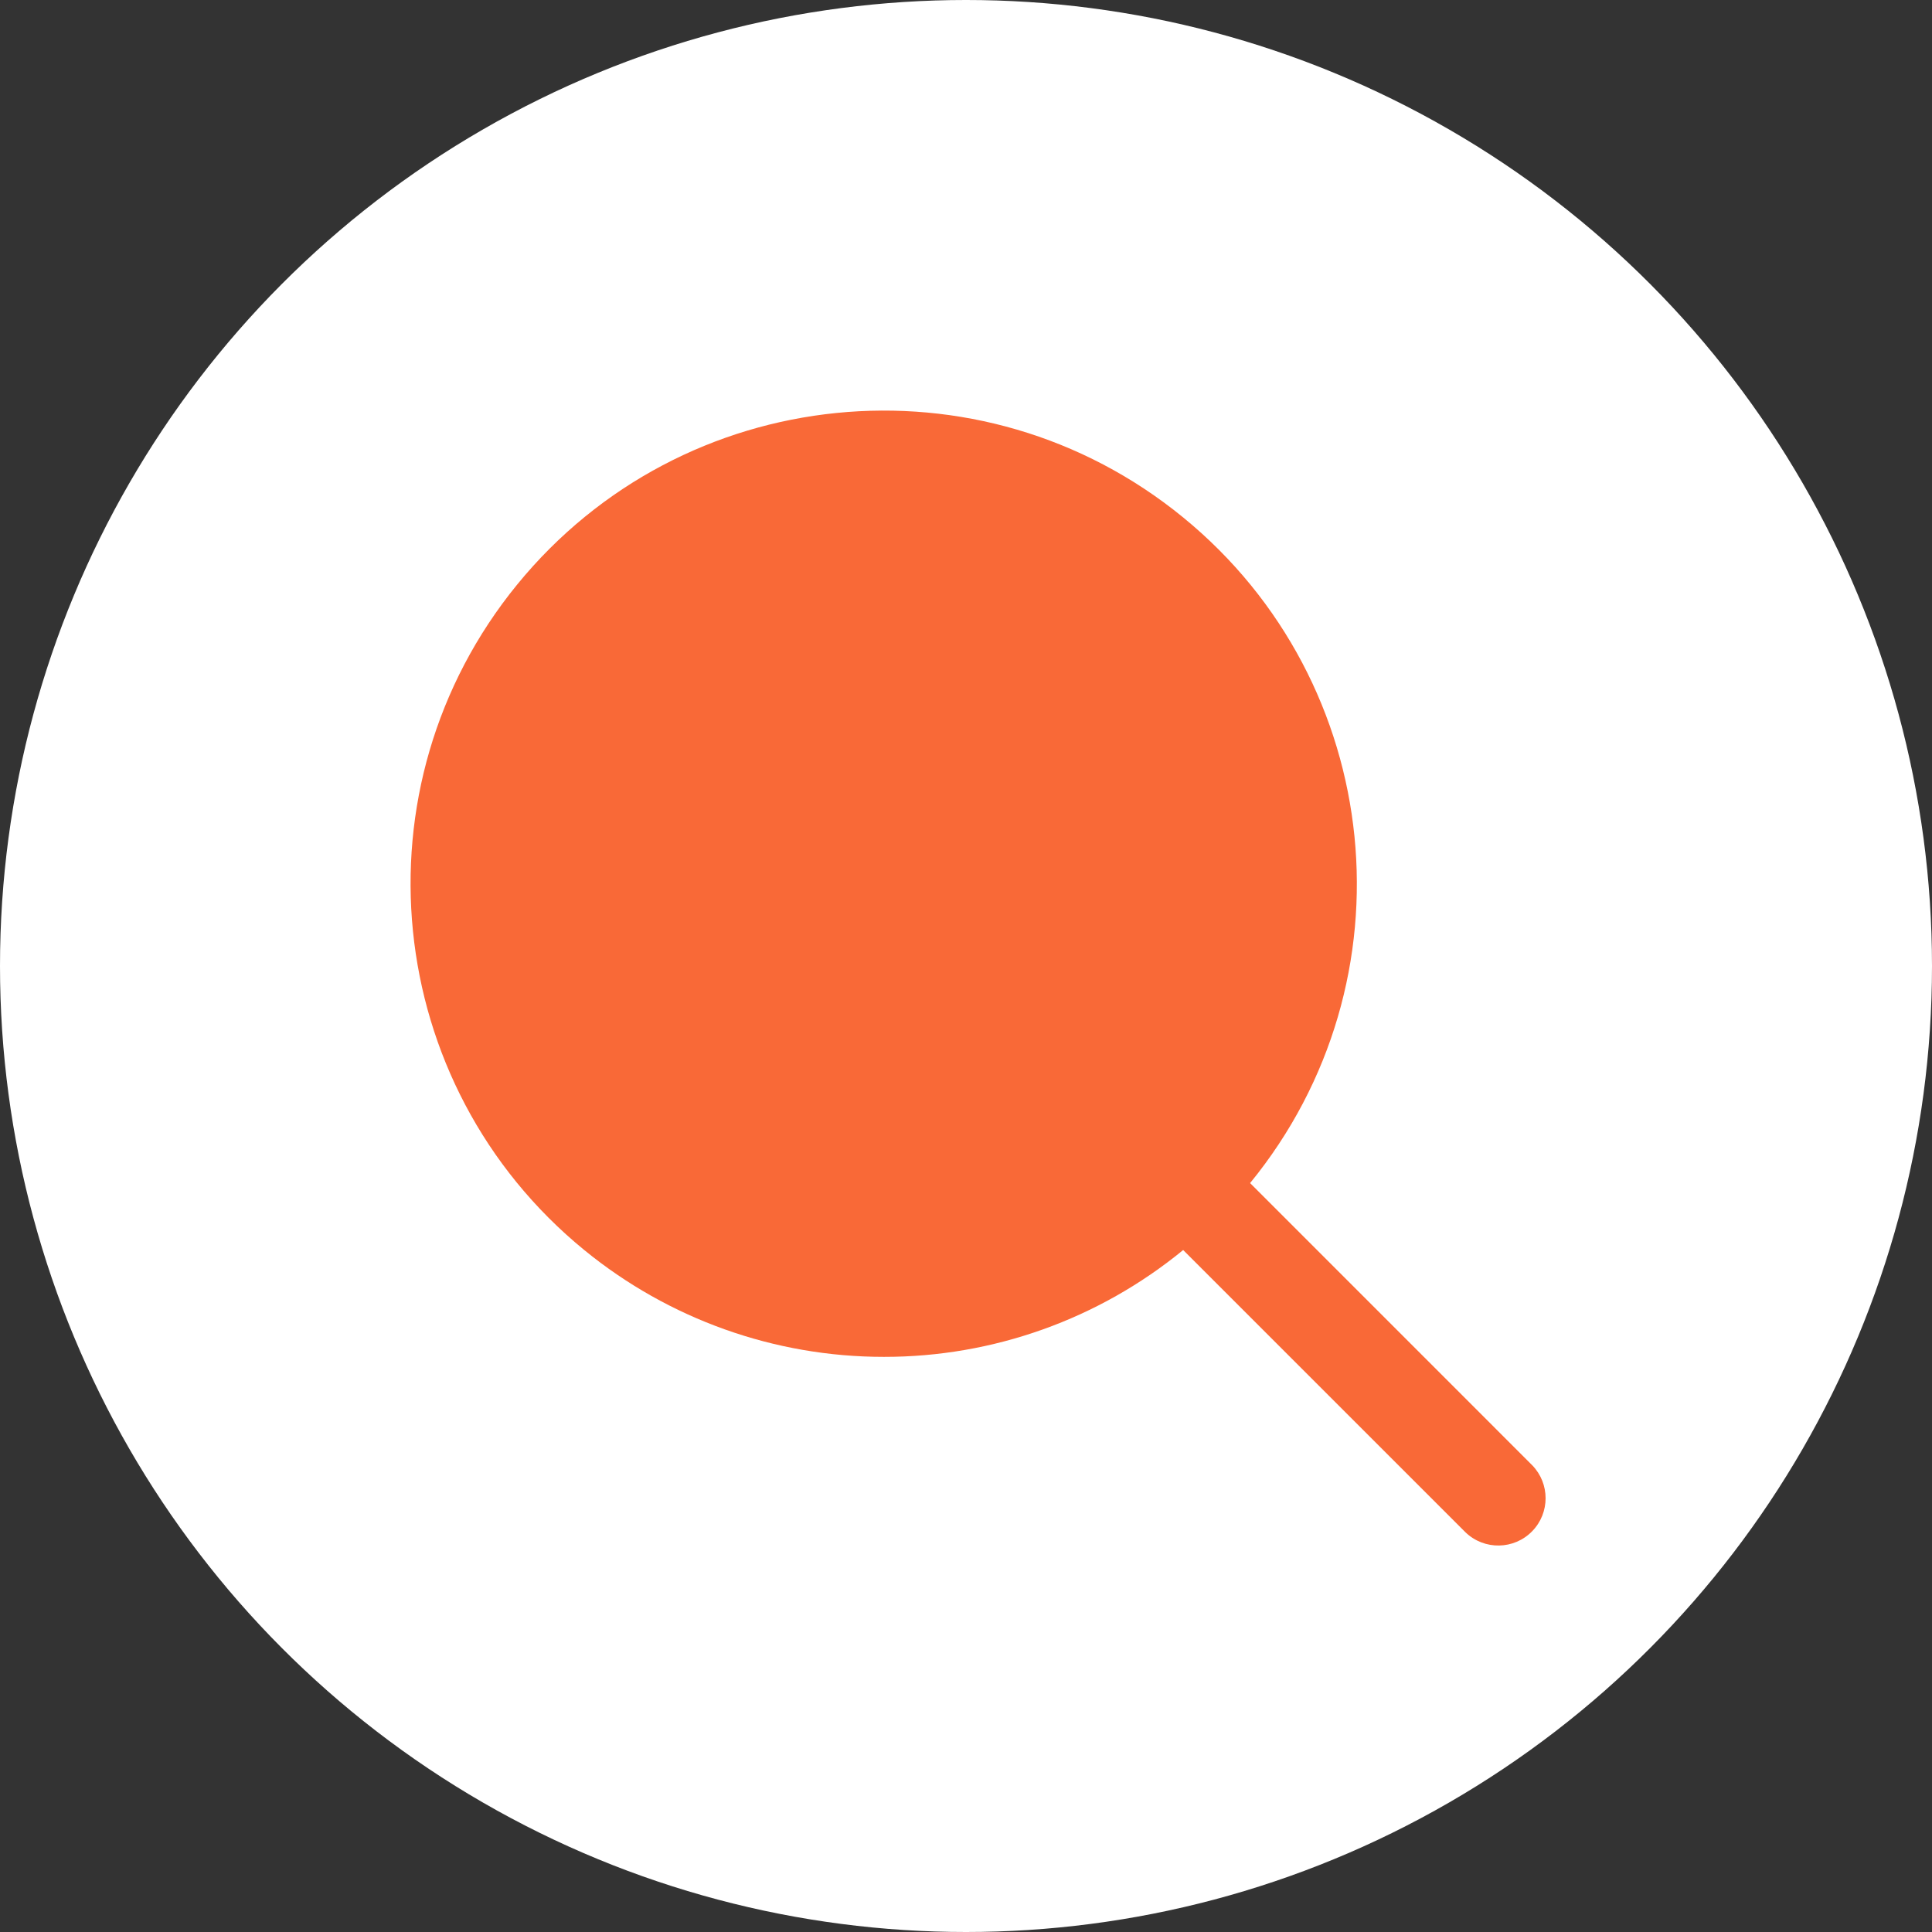 <svg xmlns="http://www.w3.org/2000/svg" width="80" height="80" viewBox="0 0 80 80" fill="none"><rect x="0" y="0" width="80" height="80" fill="#333333" stroke="none"/><circle cx="40" cy="40" r="40" fill="white"></circle><g clip-path="url(#clip0_433_2900)"><path d="M36.596 56.185C41.116 56.191 45.497 54.627 48.992 51.761L60.68 63.447C61.458 64.199 62.699 64.177 63.45 63.399C64.183 62.64 64.183 61.436 63.45 60.677L51.764 48.989C58.61 40.61 57.367 28.268 48.988 21.422C40.609 14.576 28.267 15.819 21.421 24.198C14.575 32.577 15.818 44.919 24.197 51.765C27.696 54.624 32.077 56.186 36.596 56.185Z" fill="#F96937"></path></g><defs><clipPath id="clip0_433_2900"><rect width="47" height="47" fill="white" transform="translate(17 17)"></rect></clipPath></defs></svg>